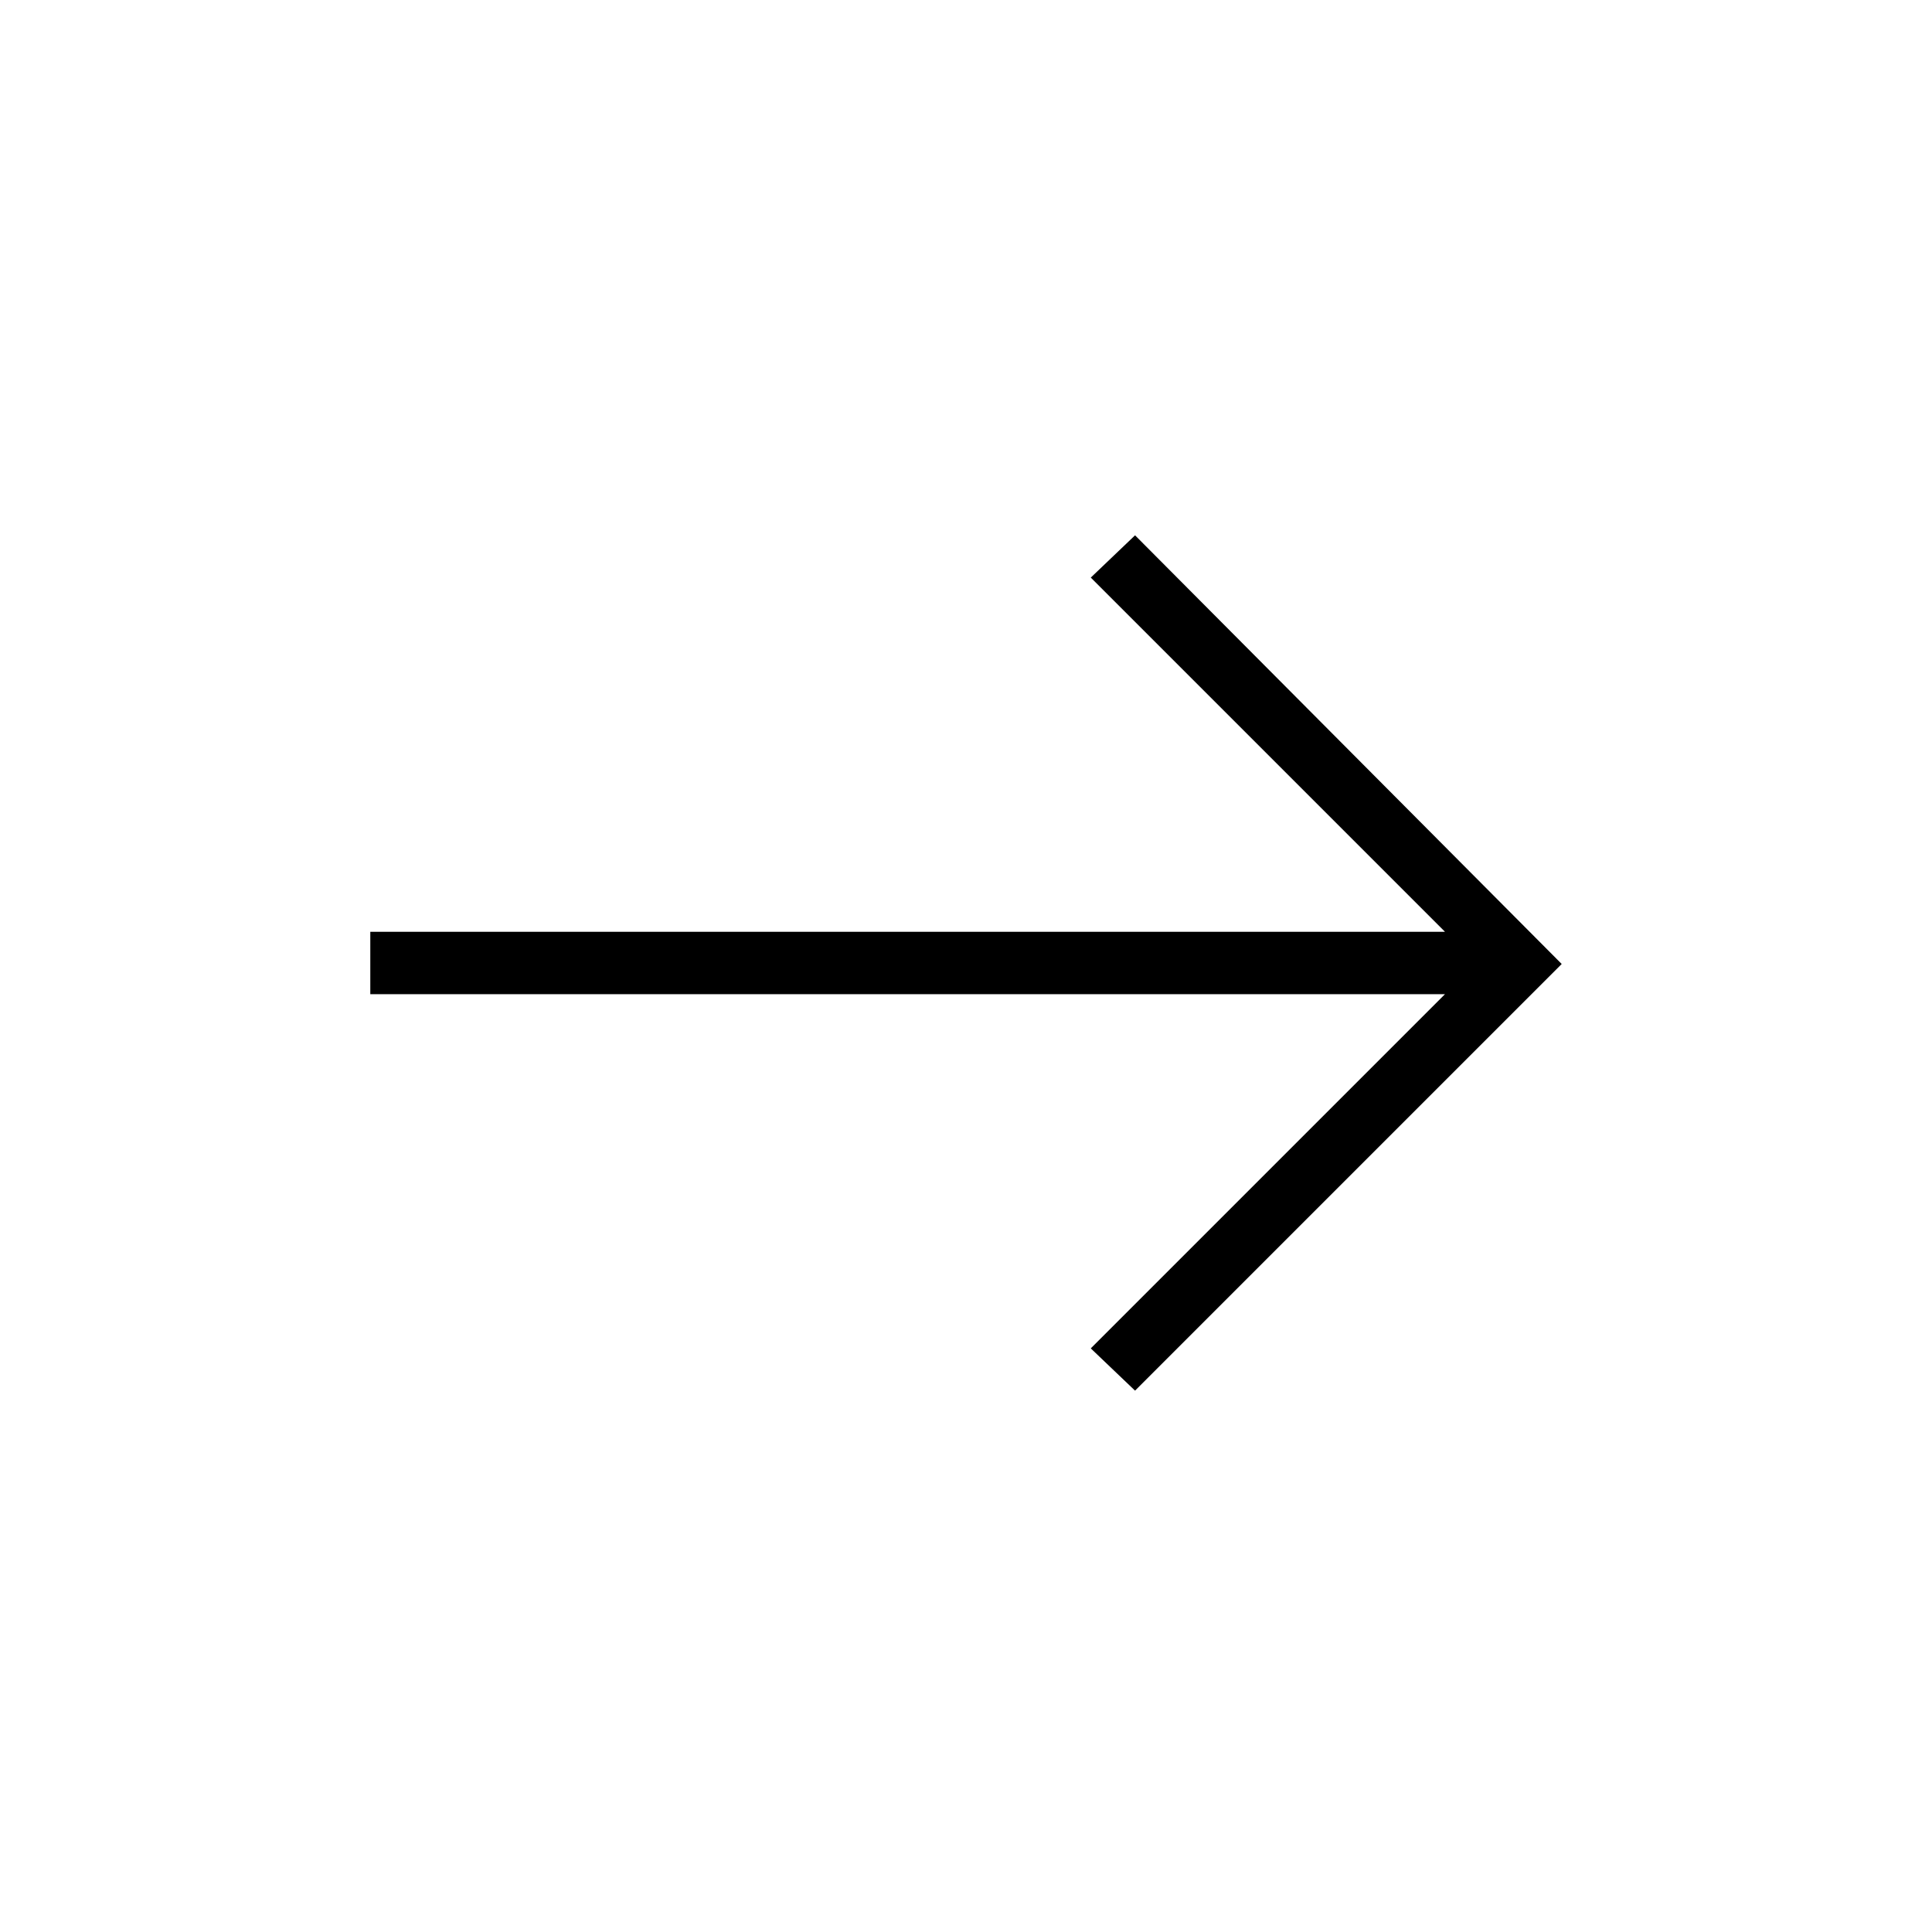 <svg xmlns="http://www.w3.org/2000/svg" xmlns:xlink="http://www.w3.org/1999/xlink" width="200" zoomAndPan="magnify" viewBox="0 0 150 150" height="200" preserveAspectRatio="xMidYMid meet" version="1.2"><g id="f64c8294d6"><path style=" stroke:none;fill-rule:nonzero;fill:#000000;fill-opacity:1;" d="M 88.125 107.969 L 84.688 104.688 L 112.188 77.188 L 28.75 77.188 L 28.75 72.344 L 112.188 72.344 L 84.688 44.844 L 88.125 41.562 L 121.25 74.844 Z M 88.125 107.969 "/></g></svg>